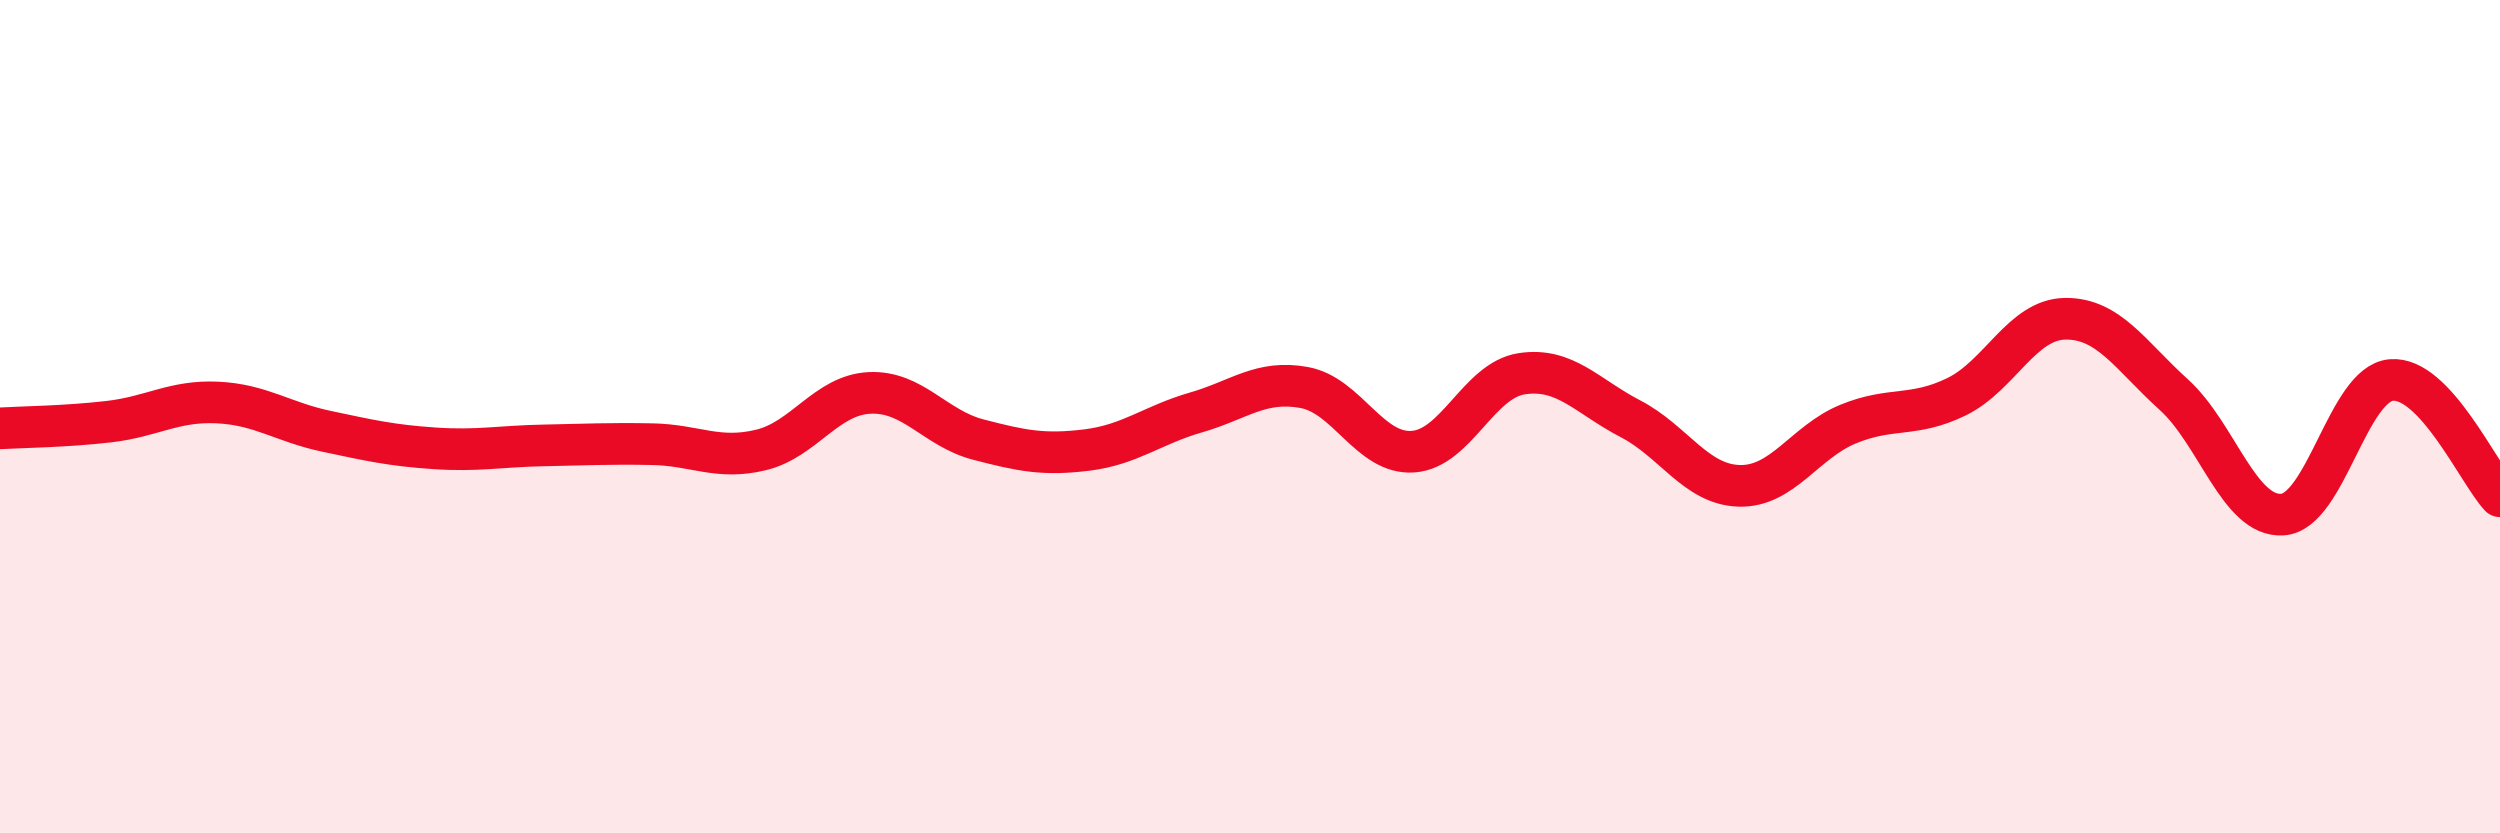 
    <svg width="60" height="20" viewBox="0 0 60 20" xmlns="http://www.w3.org/2000/svg">
      <path
        d="M 0,10.28 C 0.52,10.25 1.57,10.24 2.61,10.12 C 3.65,10 4.18,9.61 5.22,9.66 C 6.26,9.71 6.79,10.13 7.83,10.35 C 8.87,10.57 9.39,10.69 10.43,10.76 C 11.47,10.83 12,10.71 13.04,10.69 C 14.08,10.67 14.61,10.64 15.65,10.66 C 16.69,10.68 17.22,11.05 18.26,10.8 C 19.3,10.55 19.83,9.48 20.87,9.43 C 21.91,9.38 22.44,10.28 23.48,10.55 C 24.52,10.82 25.05,10.93 26.09,10.8 C 27.13,10.67 27.66,10.2 28.7,9.9 C 29.74,9.6 30.26,9.11 31.3,9.3 C 32.34,9.49 32.87,10.91 33.91,10.84 C 34.95,10.77 35.48,9.13 36.52,8.97 C 37.56,8.81 38.09,9.51 39.13,10.05 C 40.17,10.59 40.7,11.63 41.74,11.66 C 42.78,11.69 43.31,10.61 44.35,10.18 C 45.39,9.75 45.92,10.03 46.96,9.52 C 48,9.01 48.53,7.66 49.57,7.65 C 50.61,7.64 51.13,8.53 52.17,9.47 C 53.21,10.41 53.74,12.42 54.78,12.35 C 55.82,12.28 56.35,9.21 57.39,9.12 C 58.43,9.03 59.48,11.35 60,11.91L60 20L0 20Z"
        fill="#EB0A25"
        opacity="0.1"
        stroke-linecap="round"
        stroke-linejoin="round"
      />
      <path
        d="M 0,10.28 C 0.52,10.25 1.57,10.24 2.61,10.12 C 3.65,10 4.18,9.61 5.22,9.66 C 6.26,9.71 6.79,10.13 7.83,10.35 C 8.87,10.57 9.39,10.69 10.43,10.76 C 11.47,10.83 12,10.71 13.04,10.69 C 14.08,10.67 14.61,10.64 15.65,10.66 C 16.69,10.68 17.22,11.05 18.26,10.8 C 19.3,10.55 19.83,9.48 20.87,9.43 C 21.91,9.38 22.44,10.28 23.48,10.55 C 24.52,10.82 25.05,10.93 26.09,10.8 C 27.13,10.67 27.66,10.2 28.7,9.9 C 29.74,9.6 30.26,9.11 31.3,9.3 C 32.34,9.49 32.87,10.91 33.91,10.84 C 34.95,10.77 35.48,9.13 36.52,8.97 C 37.56,8.81 38.09,9.51 39.13,10.05 C 40.17,10.59 40.7,11.63 41.74,11.66 C 42.78,11.69 43.31,10.61 44.35,10.18 C 45.39,9.75 45.92,10.03 46.96,9.52 C 48,9.01 48.53,7.66 49.57,7.65 C 50.61,7.64 51.13,8.53 52.17,9.47 C 53.21,10.41 53.74,12.42 54.78,12.35 C 55.82,12.28 56.35,9.21 57.39,9.12 C 58.43,9.03 59.48,11.35 60,11.91"
        stroke="#EB0A25"
        stroke-width="1"
        fill="none"
        stroke-linecap="round"
        stroke-linejoin="round"
      />
    </svg>
  